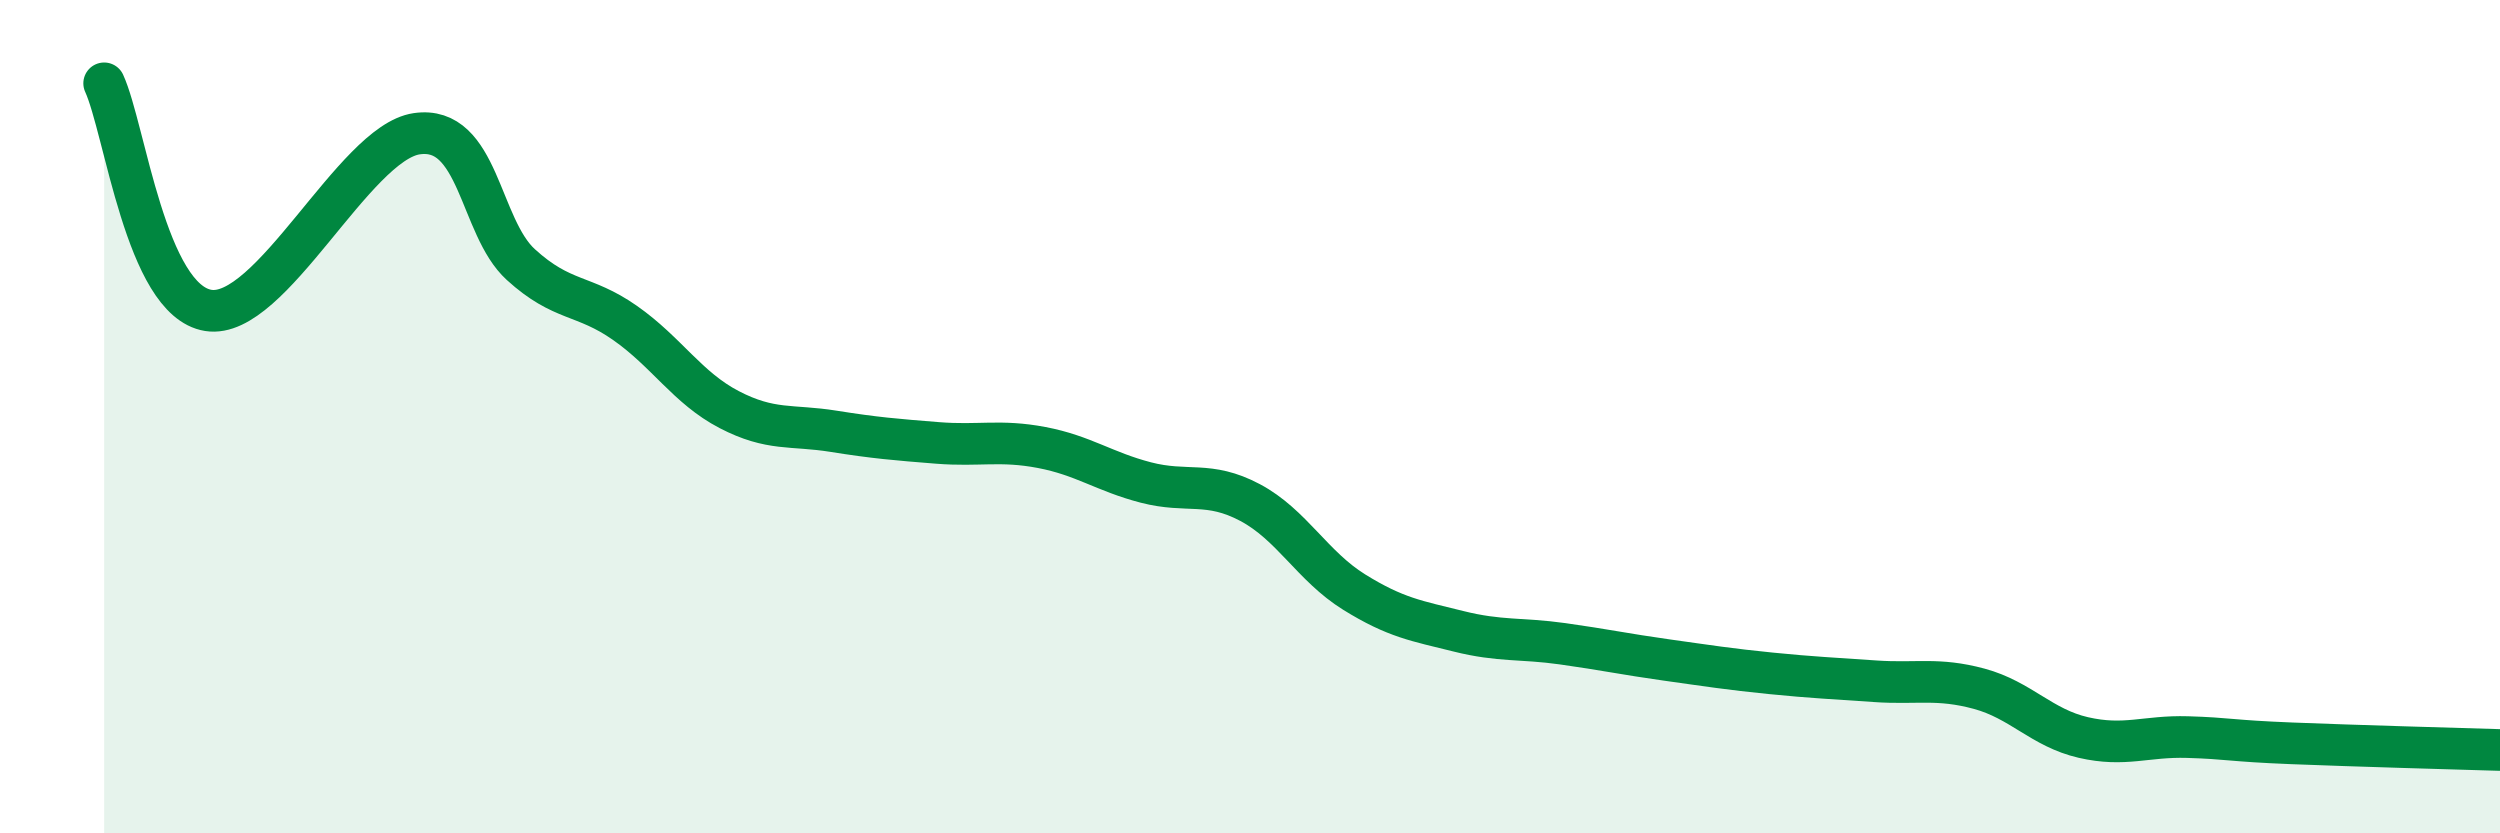 
    <svg width="60" height="20" viewBox="0 0 60 20" xmlns="http://www.w3.org/2000/svg">
      <path
        d="M 2.5,2 C 3,3.09 3.5,7.21 5,7.45 C 6.5,7.69 8.5,3.43 10,3.21 C 11.5,2.99 11.5,5.44 12.5,6.35 C 13.5,7.26 14,7.05 15,7.75 C 16,8.45 16.5,9.31 17.5,9.83 C 18.5,10.35 19,10.19 20,10.35 C 21,10.51 21.5,10.55 22.5,10.63 C 23.5,10.71 24,10.55 25,10.74 C 26,10.93 26.5,11.32 27.5,11.58 C 28.5,11.84 29,11.53 30,12.06 C 31,12.59 31.5,13.59 32.5,14.21 C 33.5,14.83 34,14.9 35,15.15 C 36,15.4 36.5,15.31 37.5,15.45 C 38.5,15.59 39,15.7 40,15.84 C 41,15.98 41.5,16.06 42.5,16.16 C 43.5,16.26 44,16.28 45,16.35 C 46,16.42 46.5,16.26 47.5,16.53 C 48.5,16.8 49,17.47 50,17.7 C 51,17.93 51.5,17.66 52.5,17.69 C 53.5,17.72 53.5,17.78 55,17.84 C 56.5,17.9 59,17.97 60,18L60 20L2.5 20Z"
        fill="#008740"
        opacity="0.1"
        stroke-linecap="round"
        stroke-linejoin="round"
      />
      <path
        d="M 2.5,2 C 3,3.09 3.5,7.21 5,7.45 C 6.5,7.69 8.5,3.43 10,3.21 C 11.5,2.99 11.5,5.44 12.5,6.35 C 13.5,7.26 14,7.05 15,7.75 C 16,8.45 16.5,9.31 17.5,9.83 C 18.5,10.35 19,10.19 20,10.35 C 21,10.51 21.5,10.55 22.5,10.63 C 23.5,10.71 24,10.55 25,10.74 C 26,10.93 26.5,11.32 27.5,11.58 C 28.5,11.84 29,11.53 30,12.06 C 31,12.59 31.5,13.59 32.5,14.21 C 33.5,14.83 34,14.9 35,15.15 C 36,15.4 36.5,15.31 37.5,15.45 C 38.5,15.59 39,15.7 40,15.84 C 41,15.98 41.5,16.06 42.5,16.16 C 43.5,16.26 44,16.28 45,16.35 C 46,16.42 46.5,16.26 47.5,16.53 C 48.5,16.8 49,17.47 50,17.7 C 51,17.93 51.5,17.66 52.5,17.69 C 53.5,17.72 53.5,17.78 55,17.84 C 56.5,17.9 59,17.97 60,18"
        stroke="#008740"
        stroke-width="1"
        fill="none"
        stroke-linecap="round"
        stroke-linejoin="round"
      />
    </svg>
  